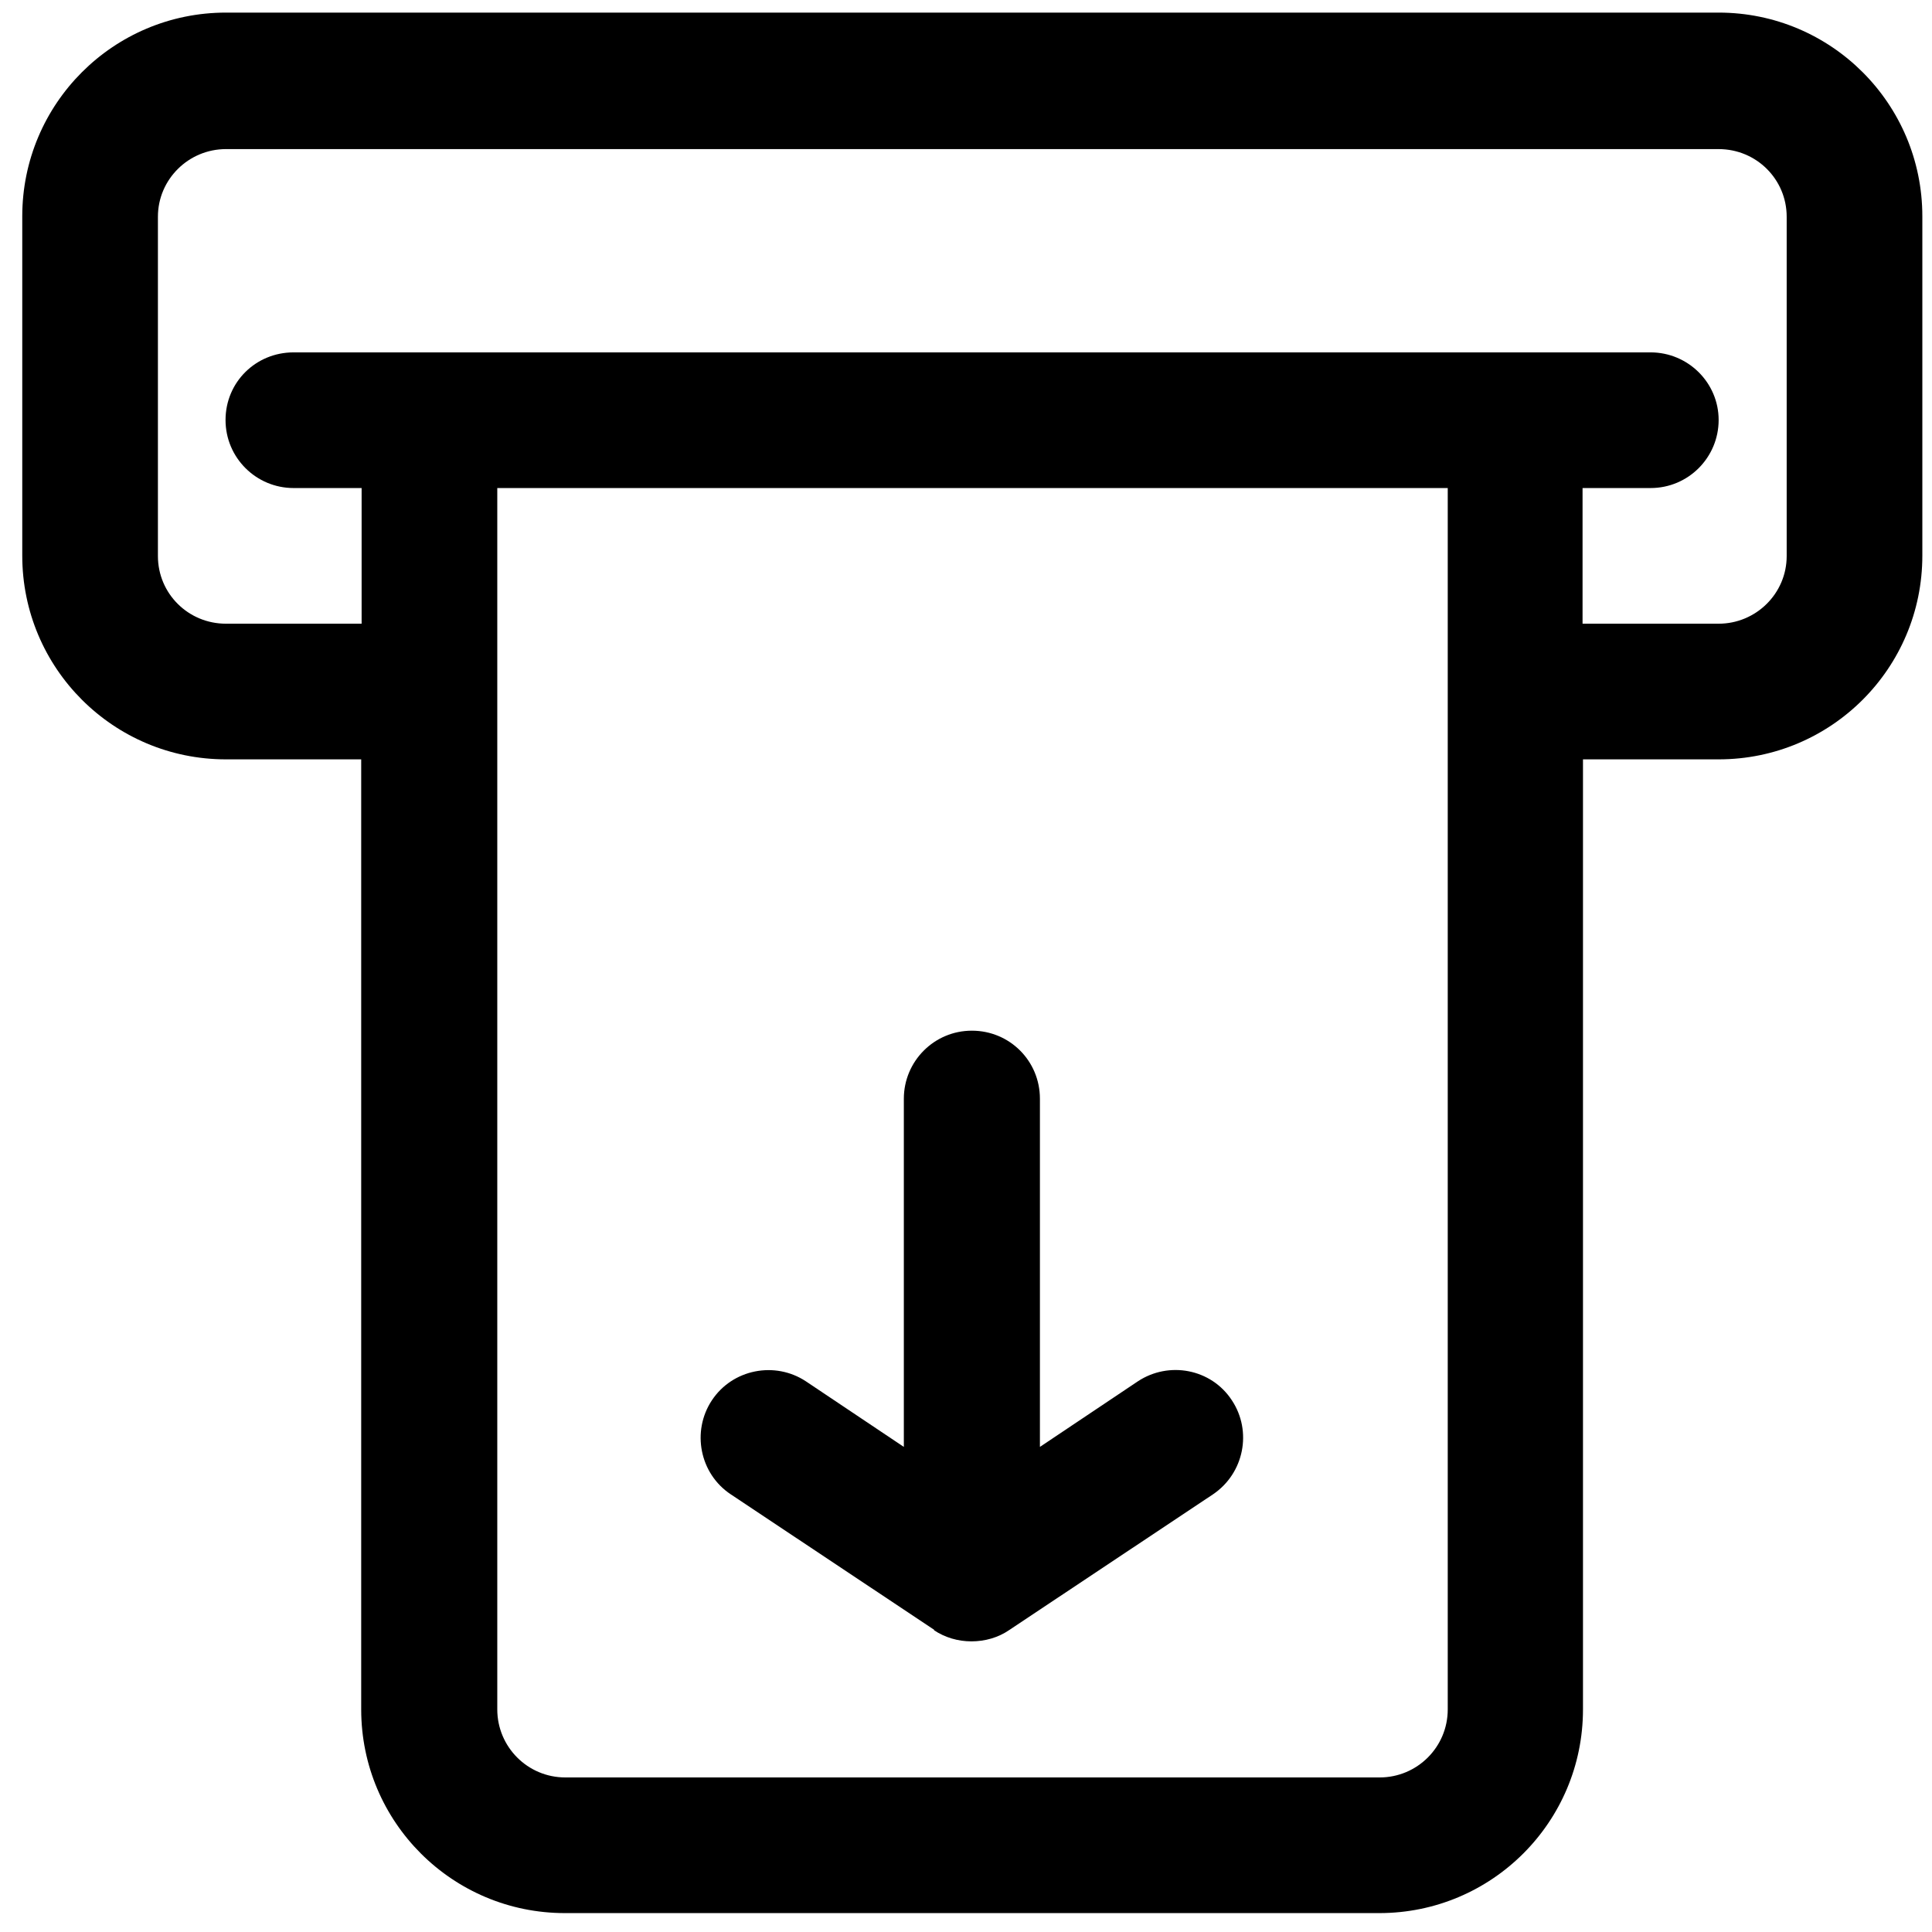 <svg width="46" height="46" viewBox="0 0 46 46" fill="none" xmlns="http://www.w3.org/2000/svg">
<path d="M8.61 18.08H5.38C2.7 18.08 0.53 15.91 0.53 13.23V5.15C0.53 2.47 2.7 0.3 5.38 0.3H40.92C43.6 0.3 45.77 2.47 45.77 5.15V13.23C45.77 15.91 43.6 18.08 40.92 18.08H37.69V40.7C37.69 43.38 35.52 45.55 32.84 45.55H13.45C10.77 45.55 8.6 43.38 8.6 40.7V18.08H8.61ZM37.69 14.85H40.92C41.81 14.85 42.54 14.13 42.54 13.24V5.16C42.54 4.27 41.82 3.55 40.92 3.55H5.38C4.49 3.55 3.76 4.27 3.76 5.16V13.24C3.76 14.13 4.48 14.85 5.38 14.85H8.61V11.62H6.99C6.1 11.62 5.37 10.9 5.37 10C5.37 9.1 6.09 8.39 6.99 8.39H39.3C40.19 8.39 40.92 9.11 40.92 10C40.92 10.89 40.2 11.62 39.3 11.62H37.68V14.85H37.69ZM11.84 11.62V40.7C11.84 41.59 12.56 42.32 13.46 42.32H32.85C33.74 42.32 34.47 41.6 34.47 40.7V11.62H11.85H11.84ZM22.25 38.81L17.4 35.58C16.66 35.09 16.46 34.08 16.95 33.34C17.44 32.6 18.45 32.4 19.19 32.89L21.52 34.45V26.16C21.52 25.27 22.24 24.54 23.14 24.54C24.04 24.54 24.76 25.26 24.76 26.16V34.45L27.09 32.89C27.83 32.4 28.84 32.59 29.33 33.34C29.82 34.08 29.62 35.08 28.88 35.58L24.03 38.81C23.77 38.99 23.45 39.08 23.13 39.08C22.81 39.08 22.5 38.99 22.23 38.81H22.25Z" fill="black"/>
</svg>
